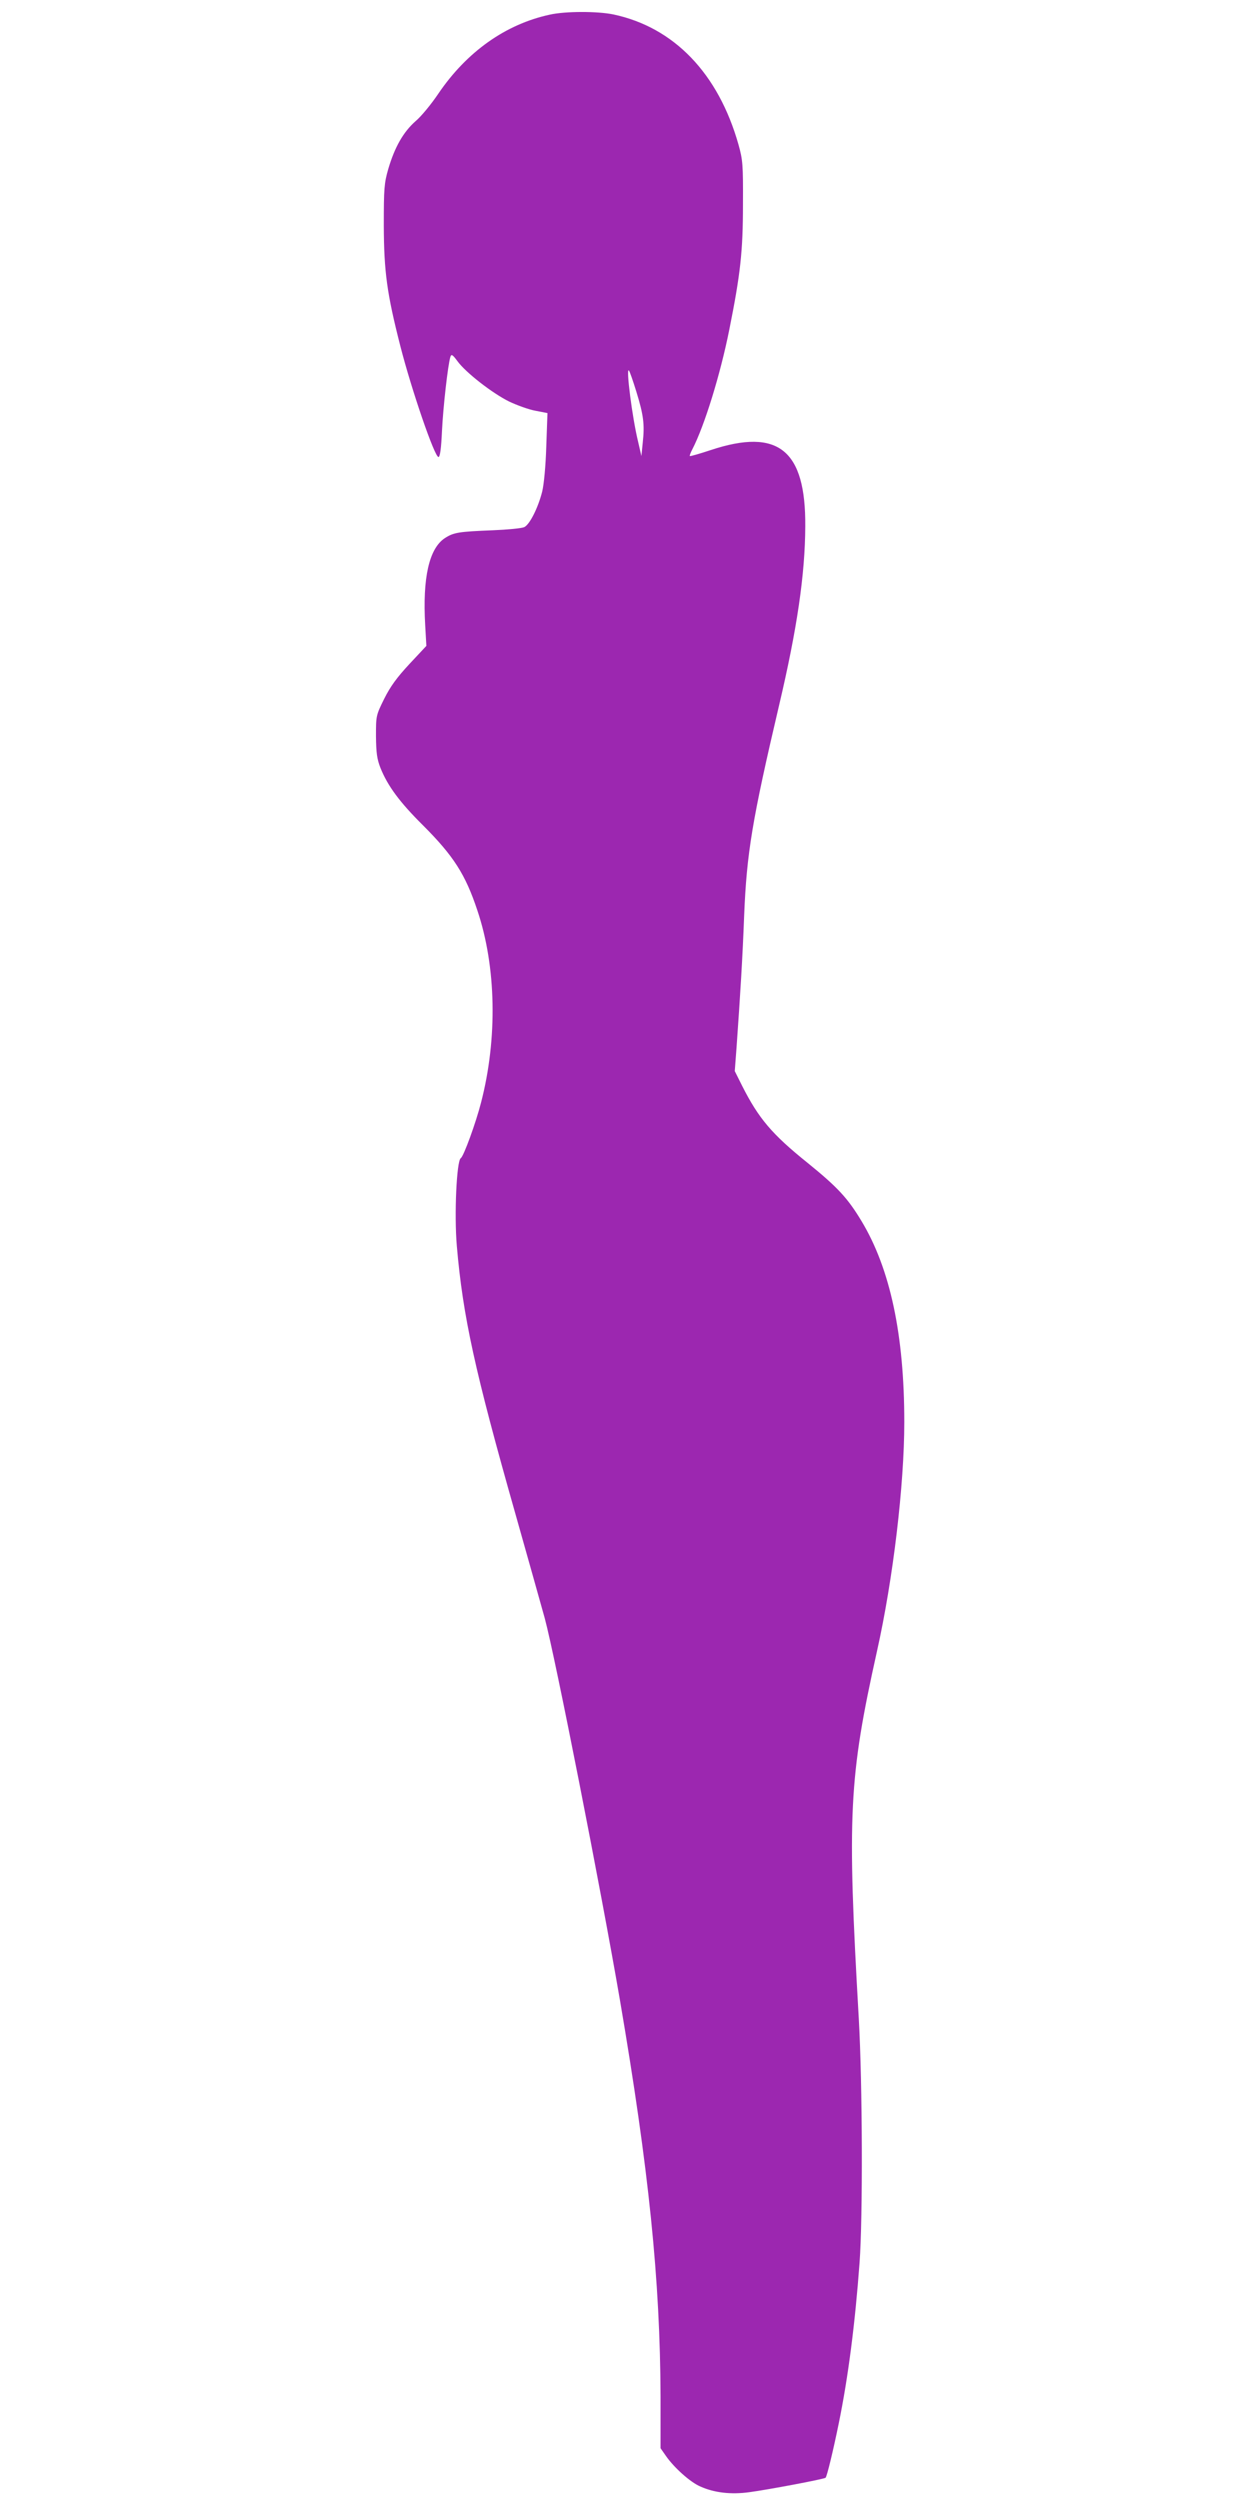 <?xml version="1.0" standalone="no"?>
<!DOCTYPE svg PUBLIC "-//W3C//DTD SVG 20010904//EN"
 "http://www.w3.org/TR/2001/REC-SVG-20010904/DTD/svg10.dtd">
<svg version="1.0" xmlns="http://www.w3.org/2000/svg"
 width="640pt" height="1280pt" viewBox="0 0 640 1280"
 preserveAspectRatio="xMidYMid meet">
<g transform="translate(0,1280) scale(0.1,-0.1)"
fill="#9c27b0" stroke="none">
<path d="M2815 12725 c-227 -49 -426 -191 -571 -405 -35 -52 -87 -116 -117
-141 -62 -55 -106 -132 -139 -244 -21 -73 -23 -100 -23 -290 1 -237 16 -348
85 -618 57 -223 175 -567 195 -567 8 0 14 44 18 134 6 123 30 336 43 379 5 15
11 12 36 -22 42 -58 178 -164 265 -207 40 -19 101 -41 134 -47 l62 -12 -6
-170 c-3 -100 -12 -195 -21 -232 -21 -83 -64 -169 -92 -182 -13 -6 -86 -13
-161 -16 -175 -7 -200 -11 -245 -40 -81 -53 -115 -203 -101 -446 l6 -106 -87
-93 c-64 -69 -97 -114 -129 -178 -42 -85 -42 -87 -42 -191 1 -86 5 -117 23
-163 37 -92 98 -175 218 -294 156 -156 217 -251 278 -435 97 -288 104 -656 19
-984 -26 -102 -89 -276 -104 -285 -21 -14 -34 -288 -20 -450 31 -360 92 -639
301 -1375 59 -209 126 -447 149 -530 54 -200 288 -1390 385 -1955 148 -867
206 -1432 208 -2030 l0 -265 28 -40 c41 -59 124 -134 176 -156 71 -32 157 -42
251 -29 91 12 384 67 390 74 7 6 39 139 67 276 49 239 84 513 107 825 17 230
15 915 -4 1250 -60 1048 -51 1231 93 1880 83 371 140 853 140 1174 0 447 -72
785 -219 1029 -71 118 -122 173 -276 298 -183 147 -251 228 -335 394 l-38 76
9 119 c20 282 31 464 39 675 13 323 41 491 179 1079 92 391 133 669 134 916 3
391 -138 505 -483 391 -57 -19 -106 -33 -108 -31 -2 2 4 18 13 35 62 120 143
382 189 612 57 285 70 399 70 643 1 203 -1 226 -23 305 -103 364 -330 600
-640 666 -82 17 -246 17 -326 -1z m443 -1930 c37 -120 43 -168 33 -260 l-7
-70 -17 74 c-30 123 -63 382 -47 364 4 -4 21 -53 38 -108z"/>
</g>
</svg>
